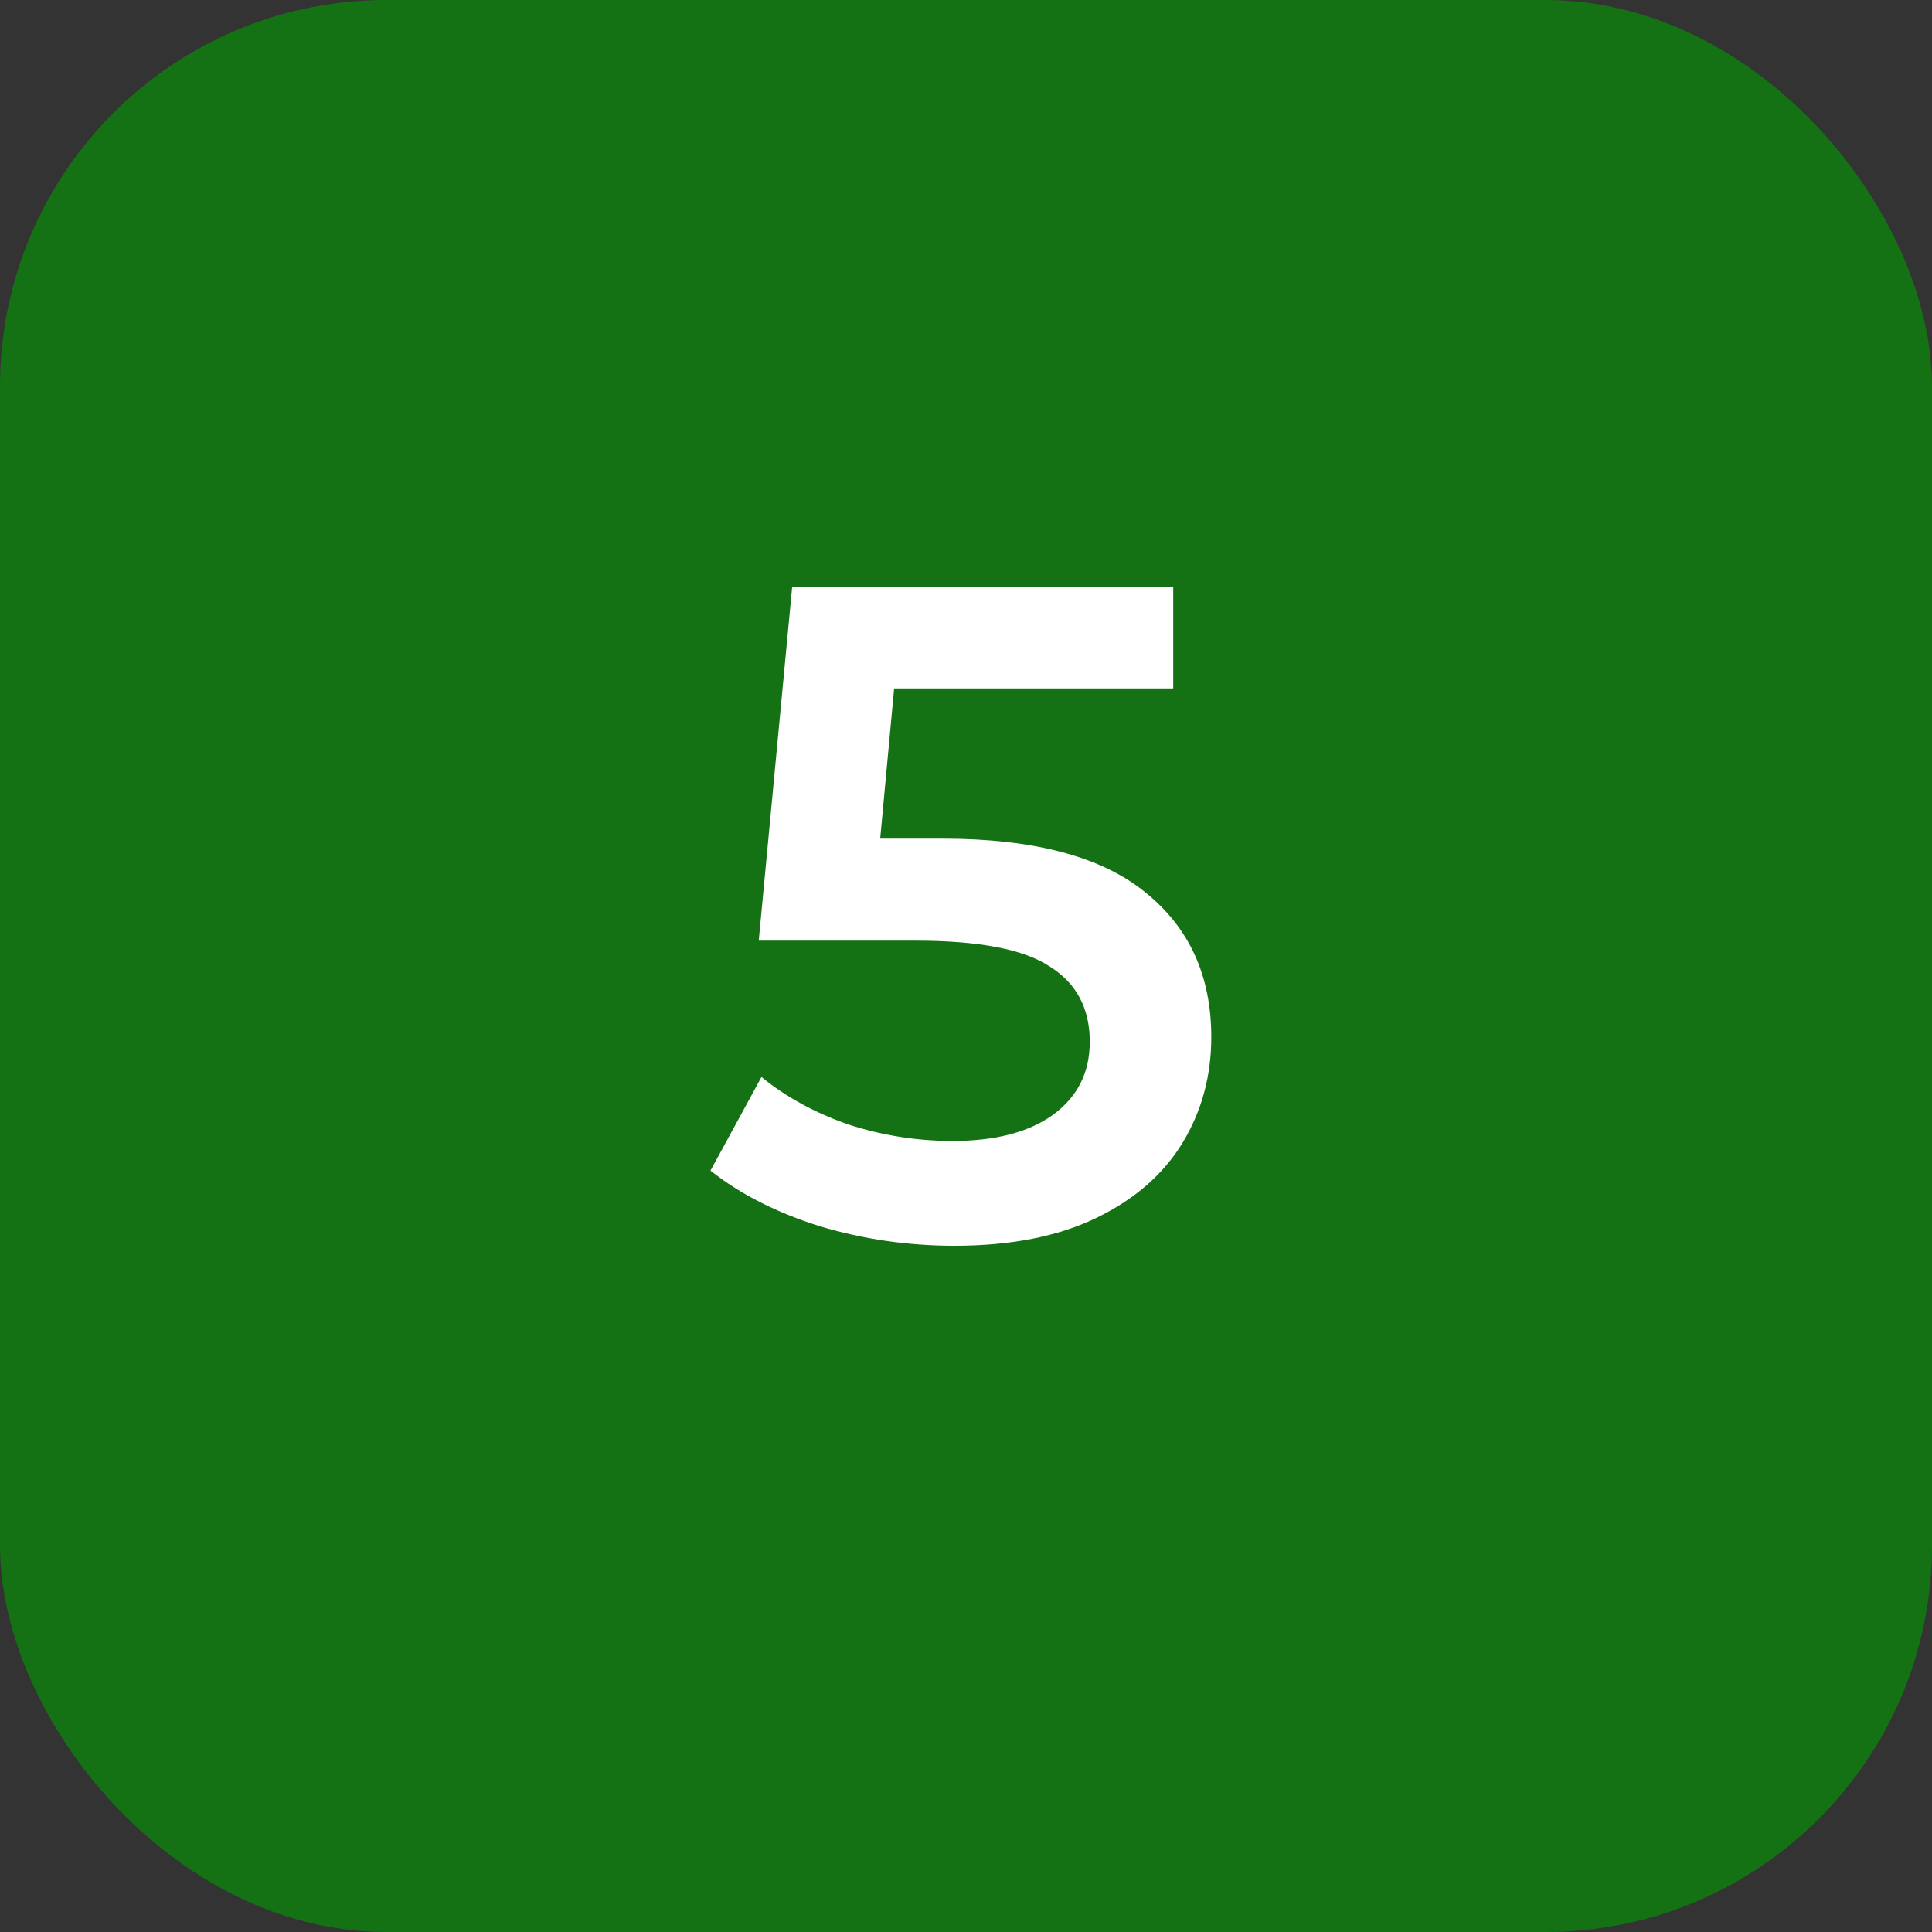 <?xml version="1.0" encoding="UTF-8"?> <svg xmlns="http://www.w3.org/2000/svg" width="50" height="50" viewBox="0 0 50 50" fill="none"><rect x="0" y="0" width="50" height="50" fill="#333333" stroke="none"/><rect width="50" height="50" rx="10" fill="#147214"></rect><path d="M24.387 21.704C26.756 21.704 28.508 22.168 29.643 23.096C30.779 24.008 31.348 25.256 31.348 26.84C31.348 27.848 31.099 28.76 30.604 29.576C30.108 30.392 29.363 31.04 28.372 31.52C27.38 32 26.155 32.24 24.7 32.24C23.5 32.24 22.34 32.072 21.22 31.736C20.099 31.384 19.155 30.904 18.387 30.296L19.707 27.872C20.331 28.384 21.076 28.792 21.939 29.096C22.82 29.384 23.724 29.528 24.651 29.528C25.756 29.528 26.619 29.304 27.244 28.856C27.884 28.392 28.203 27.76 28.203 26.96C28.203 26.096 27.86 25.448 27.172 25.016C26.5 24.568 25.34 24.344 23.692 24.344H19.636L20.5 15.2H30.363V17.816H23.14L22.779 21.704H24.387Z" fill="white"></path></svg> 